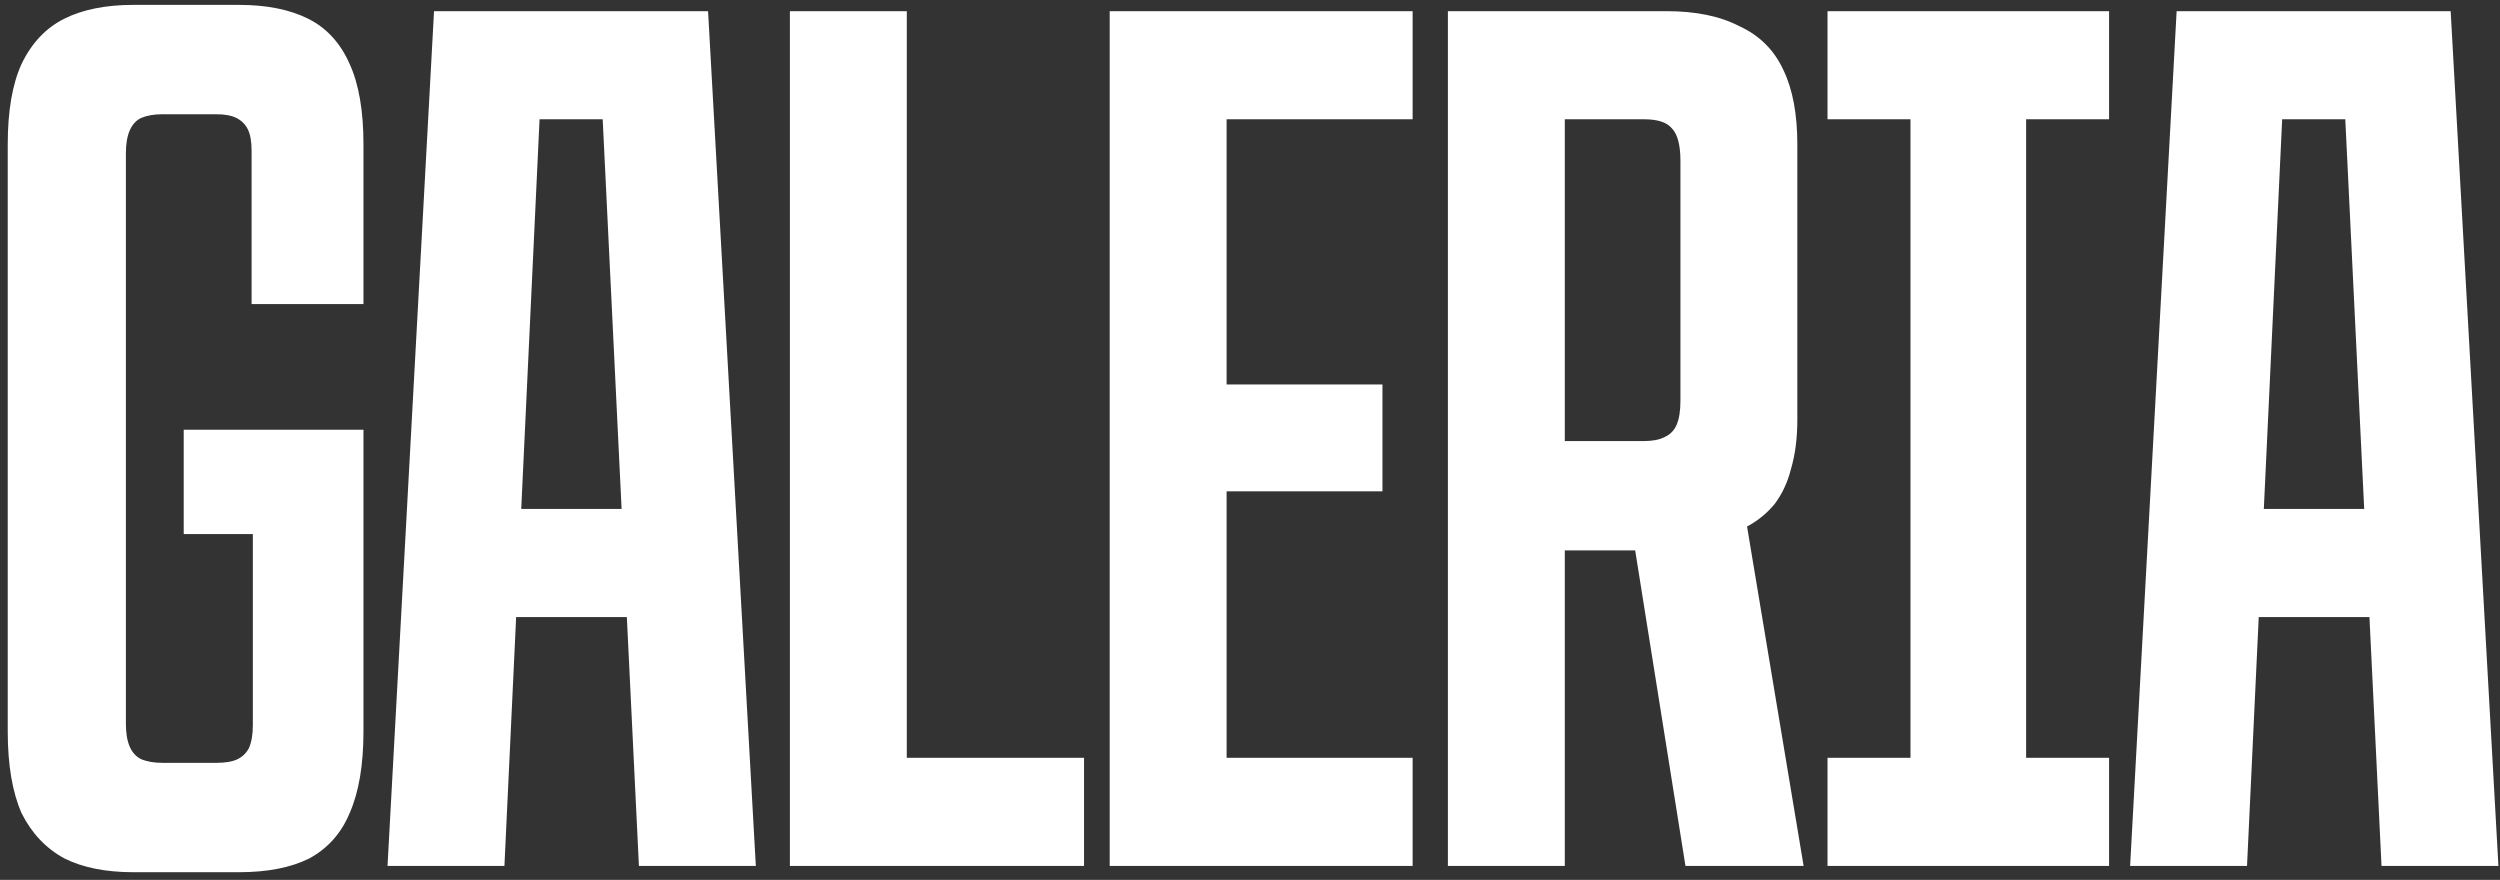 <?xml version="1.0" encoding="UTF-8"?> <svg xmlns="http://www.w3.org/2000/svg" width="179" height="63" viewBox="0 0 179 63" fill="none"><rect x="0" y="0" width="179" height="63" fill="#333333" stroke="none"/><path d="M9.554 62.45C7.574 62.45 5.924 62.12 4.604 61.46C3.284 60.74 2.264 59.66 1.544 58.22C0.884 56.72 0.554 54.77 0.554 52.37V10.34C0.554 7.94 0.884 6.02 1.544 4.58C2.264 3.08 3.284 2 4.604 1.34C5.924 0.68 7.574 0.35 9.554 0.35H17.114C19.094 0.35 20.744 0.68 22.064 1.34C23.384 2 24.374 3.08 25.034 4.58C25.694 6.02 26.024 7.94 26.024 10.34V21.77H18.014V10.79C18.014 10.13 17.924 9.62 17.744 9.26C17.564 8.9 17.294 8.63 16.934 8.45C16.574 8.27 16.094 8.18 15.494 8.18H11.624C11.024 8.18 10.514 8.27 10.094 8.45C9.734 8.63 9.464 8.93 9.284 9.35C9.104 9.77 9.014 10.31 9.014 10.97V51.83C9.014 52.49 9.104 53.03 9.284 53.45C9.464 53.87 9.734 54.17 10.094 54.35C10.514 54.53 11.024 54.62 11.624 54.62H15.494C16.154 54.62 16.664 54.53 17.024 54.35C17.384 54.17 17.654 53.9 17.834 53.54C18.014 53.12 18.104 52.58 18.104 51.92V38.24H13.154V30.77H26.024V52.37C26.024 54.77 25.694 56.72 25.034 58.22C24.434 59.66 23.474 60.74 22.154 61.46C20.834 62.12 19.154 62.45 17.114 62.45H9.554ZM31.077 0.8H50.697L54.117 62H45.747L42.777 0.8L45.477 8.54H36.297L38.997 0.8L36.117 62H27.747L31.077 0.8ZM34.407 36.44H47.457L47.817 44.18H34.047L34.407 36.44ZM56.556 0.8H64.927V54.26H77.617V62H56.556V0.8ZM79.454 0.8H101.144V8.54H87.824V27.53H98.984V35.18H87.824V54.26H101.144V62H79.454V0.8ZM103.669 0.8H119.329C121.429 0.8 123.169 1.16 124.549 1.88C125.989 2.54 127.039 3.59 127.699 5.03C128.359 6.41 128.689 8.18 128.689 10.34V30.05C128.689 31.37 128.539 32.54 128.239 33.56C127.999 34.52 127.609 35.36 127.069 36.08C126.529 36.74 125.869 37.28 125.089 37.7L129.139 62H120.679L117.079 39.41H112.039V62H103.669V0.8ZM117.709 31.58C118.309 31.58 118.789 31.49 119.149 31.31C119.569 31.13 119.869 30.83 120.049 30.41C120.229 29.99 120.319 29.42 120.319 28.7V11.51C120.319 10.37 120.109 9.59 119.689 9.17C119.329 8.75 118.669 8.54 117.709 8.54H112.039V31.58H117.709ZM136.79 0.8H145.07V62H136.79V0.8ZM130.85 54.26H151.01V62H130.85V54.26ZM130.85 0.8H151.01V8.54H130.85V0.8ZM155.847 0.8H175.467L178.887 62H170.517L167.547 0.8L170.247 8.54H161.067L163.767 0.8L160.887 62H152.517L155.847 0.8ZM159.177 36.44H172.227L172.587 44.18H158.817L159.177 36.44Z" fill="white"></path></svg> 